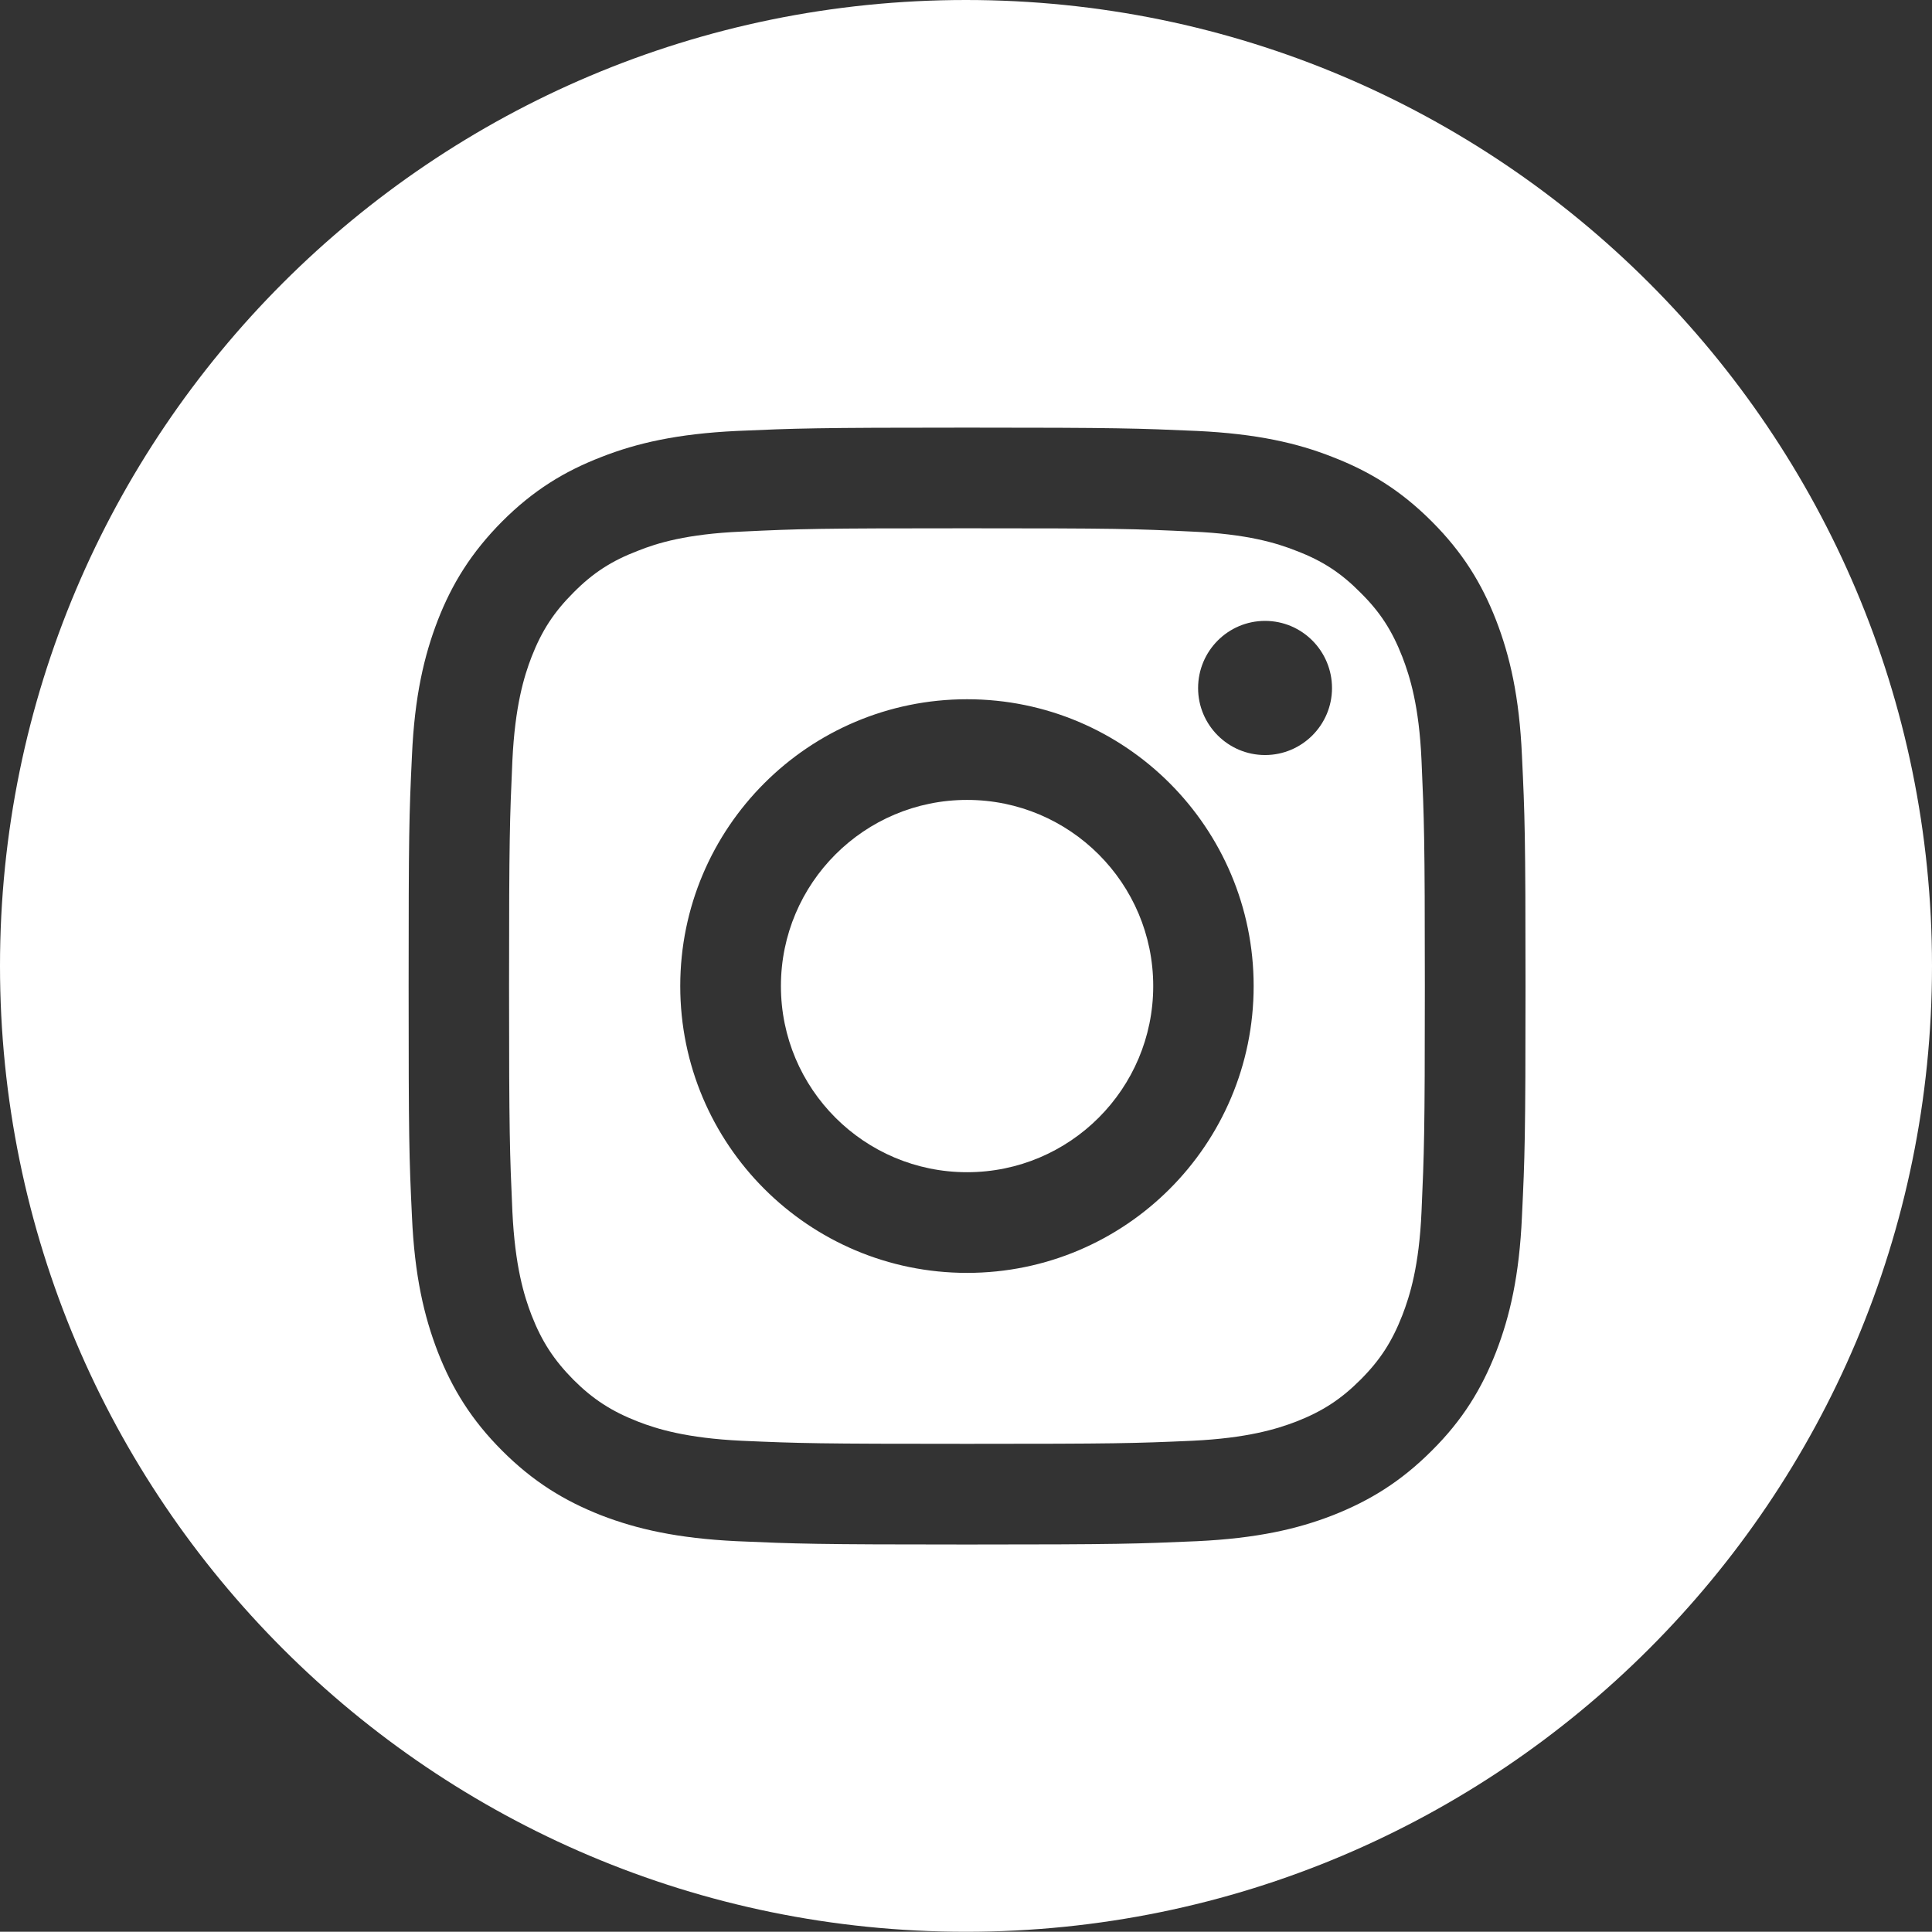 <!-- Generator: Adobe Illustrator 21.0.2, SVG Export Plug-In  -->
<svg version="1.1"
	 xmlns="http://www.w3.org/2000/svg" xmlns:xlink="http://www.w3.org/1999/xlink" xmlns:a="http://ns.adobe.com/AdobeSVGViewerExtensions/3.0/"
	 x="0px" y="0px" width="81.37px" height="81.36px" viewBox="0 0 81.37 81.36" style="enable-background:new 0 0 81.37 81.36;"
	 xml:space="preserve">
<rect x="0" y="0" width="81.37" height="81.36" fill="#333333" stroke="none"/>
<style type="text/css">
	.st0{fill:#FFFFFF;}
</style>
<defs>
</defs>
<path class="st0" d="M40.68,0C18.22,0,0,18.21,0,40.68c0,22.47,18.22,40.68,40.68,40.68c22.47,0,40.69-18.21,40.69-40.68
	C81.37,18.21,63.15,0,40.68,0z M64.1,51.23c-0.11,2.5-0.51,4.21-1.09,5.71c-0.6,1.54-1.4,2.86-2.71,4.16
	c-1.31,1.31-2.62,2.11-4.17,2.72c-1.49,0.58-3.2,0.97-5.71,1.09c-2.51,0.11-3.31,0.14-9.69,0.14c-6.39,0-7.19-0.03-9.7-0.14
	c-2.5-0.12-4.21-0.51-5.71-1.09c-1.55-0.61-2.86-1.41-4.17-2.72c-1.3-1.3-2.11-2.62-2.71-4.16c-0.58-1.5-0.98-3.21-1.09-5.71
	c-0.12-2.51-0.14-3.31-0.14-9.7s0.02-7.19,0.14-9.7c0.11-2.5,0.51-4.21,1.09-5.71c0.6-1.54,1.41-2.85,2.71-4.16
	c1.31-1.31,2.62-2.11,4.17-2.71c1.5-0.59,3.21-0.98,5.71-1.1c2.51-0.11,3.31-0.14,9.7-0.14c6.38,0,7.18,0.03,9.69,0.14
	c2.51,0.12,4.22,0.51,5.71,1.1c1.55,0.6,2.86,1.4,4.17,2.71s2.11,2.62,2.71,4.16c0.58,1.5,0.98,3.21,1.09,5.71
	c0.12,2.51,0.15,3.31,0.15,9.7S64.22,48.72,64.1,51.23z"/>
<g>
	<path class="st0" d="M59.87,32.03c-0.1-2.3-0.49-3.54-0.81-4.37c-0.43-1.1-0.93-1.88-1.76-2.7c-0.82-0.83-1.6-1.34-2.7-1.76
		c-0.83-0.33-2.08-0.71-4.37-0.81c-2.48-0.12-3.22-0.14-9.5-0.14c-6.28,0-7.03,0.02-9.51,0.14c-2.29,0.1-3.54,0.48-4.36,0.81
		c-1.1,0.42-1.89,0.93-2.71,1.76c-0.82,0.82-1.33,1.6-1.76,2.7c-0.32,0.83-0.7,2.07-0.81,4.37c-0.11,2.48-0.14,3.22-0.14,9.5
		c0,6.28,0.03,7.02,0.14,9.5c0.11,2.3,0.49,3.54,0.81,4.37c0.43,1.1,0.94,1.88,1.76,2.71c0.82,0.82,1.61,1.33,2.71,1.76
		c0.82,0.32,2.07,0.7,4.36,0.81c2.48,0.11,3.23,0.13,9.51,0.13c6.28,0,7.02-0.02,9.5-0.13c2.29-0.11,3.54-0.49,4.37-0.81
		c1.1-0.43,1.88-0.94,2.7-1.76c0.83-0.83,1.33-1.61,1.76-2.71c0.32-0.83,0.71-2.07,0.81-4.37c0.11-2.48,0.14-3.22,0.14-9.5
		C60.01,35.25,59.98,34.51,59.87,32.03z M40.73,53.61c-6.67,0-12.08-5.41-12.08-12.08s5.41-12.08,12.08-12.08S52.8,34.86,52.8,41.53
		S47.4,53.61,40.73,53.61z M53.28,31.8c-1.56,0-2.82-1.27-2.82-2.82c0-1.56,1.26-2.83,2.82-2.83s2.82,1.27,2.82,2.83
		C56.1,30.53,54.84,31.8,53.28,31.8z"/>
	<circle class="st0" cx="40.73" cy="41.53" r="7.84"/>
</g>
</svg>